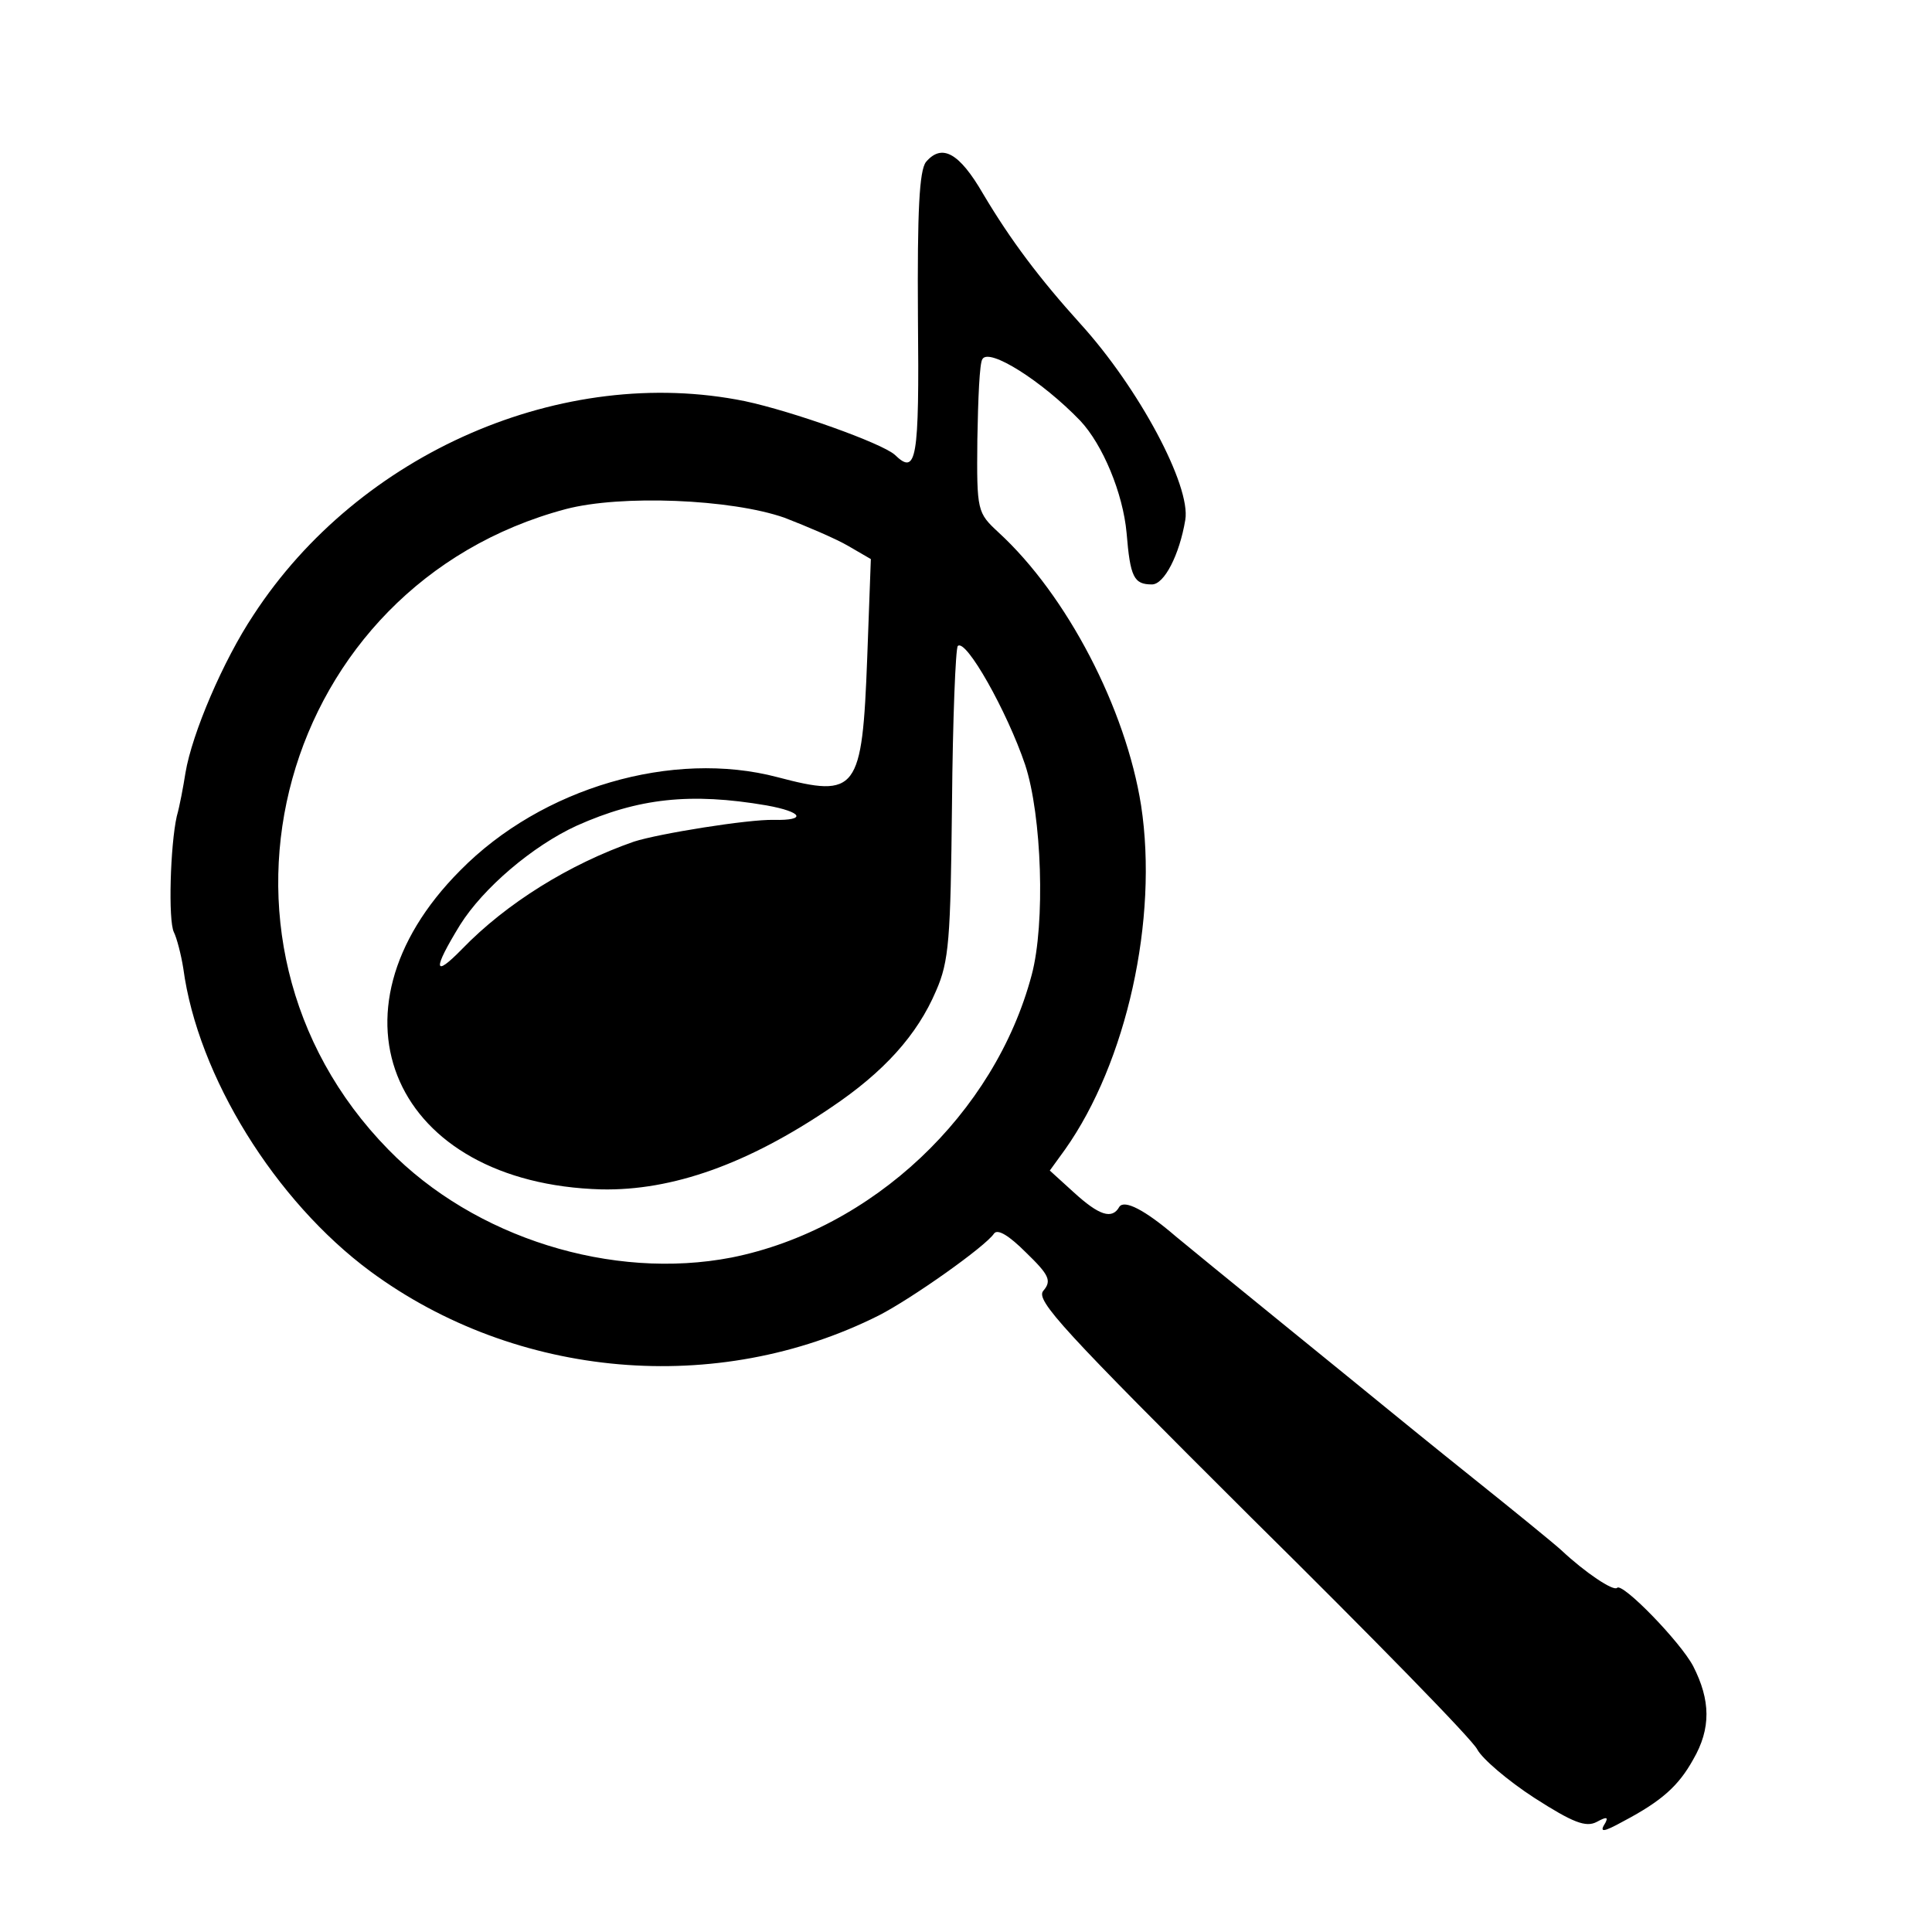 <?xml version="1.0" standalone="no"?>
<!DOCTYPE svg PUBLIC "-//W3C//DTD SVG 20010904//EN"
 "http://www.w3.org/TR/2001/REC-SVG-20010904/DTD/svg10.dtd">
<svg version="1.0" xmlns="http://www.w3.org/2000/svg"
 width="16pt" height="16pt" viewBox="0 0 16 16"
 preserveAspectRatio="xMidYMid meet">
<g transform="translate(0,16) scale(0.006,-0.006)"
fill="#000000" stroke="none">
<path d="M1278 2443 c-9 -12 -12 -66 -11 -214 2 -199 -2 -219 -32 -190 -18 16
-141 60 -207 74 -251 51 -532 -71 -678 -295 -42 -63 -85 -164 -94 -218 -3 -19
-8 -46 -12 -60 -9 -40 -12 -144 -4 -160 4 -8 10 -31 13 -50 20 -149 127 -321
258 -418 202 -149 479 -173 702 -61 45 23 147 95 159 113 5 7 21 -3 44 -26 32
-31 36 -39 24 -53 -11 -13 27 -54 287 -313 165 -163 306 -307 312 -320 7 -13
42 -43 79 -67 53 -34 71 -41 86 -33 13 7 16 7 12 -1 -9 -14 -4 -14 25 2 53 28
76 49 96 85 25 43 24 82 0 129 -18 34 -98 116 -105 108 -5 -5 -44 21 -77 52
-11 10 -65 54 -120 98 -55 44 -109 88 -120 97 -11 9 -76 62 -145 118 -69 56
-135 110 -147 120 -43 37 -71 51 -78 41 -10 -18 -28 -12 -63 20 l-33 30 21 29
c85 120 129 318 105 475 -21 133 -102 290 -197 377 -29 27 -30 29 -29 128 1
56 3 106 7 111 9 16 82 -30 135 -85 31 -33 59 -100 64 -155 5 -61 10 -71 35
-71 17 0 38 41 46 89 8 47 -64 182 -145 271 -56 62 -96 115 -134 179 -33 57
-57 70 -79 44z m-195 -491 c31 -12 71 -29 88 -39 l31 -18 -5 -136 c-7 -185
-14 -194 -124 -165 -144 38 -325 -14 -438 -129 -196 -197 -91 -432 195 -440
98 -2 202 35 317 113 73 49 119 100 145 161 18 41 20 71 22 258 1 117 5 215 8
218 11 11 68 -90 93 -164 23 -70 28 -219 9 -290 -51 -192 -220 -351 -414 -390
-165 -32 -355 27 -474 149 -285 291 -150 779 245 884 76 20 228 14 302 -12z
m-25 -397 c50 -9 56 -21 10 -20 -35 1 -159 -19 -193 -30 -89 -31 -176 -85
-237 -148 -40 -41 -41 -29 -3 33 32 51 100 109 161 137 85 38 157 46 262 28z"/>
</g>
</svg>
